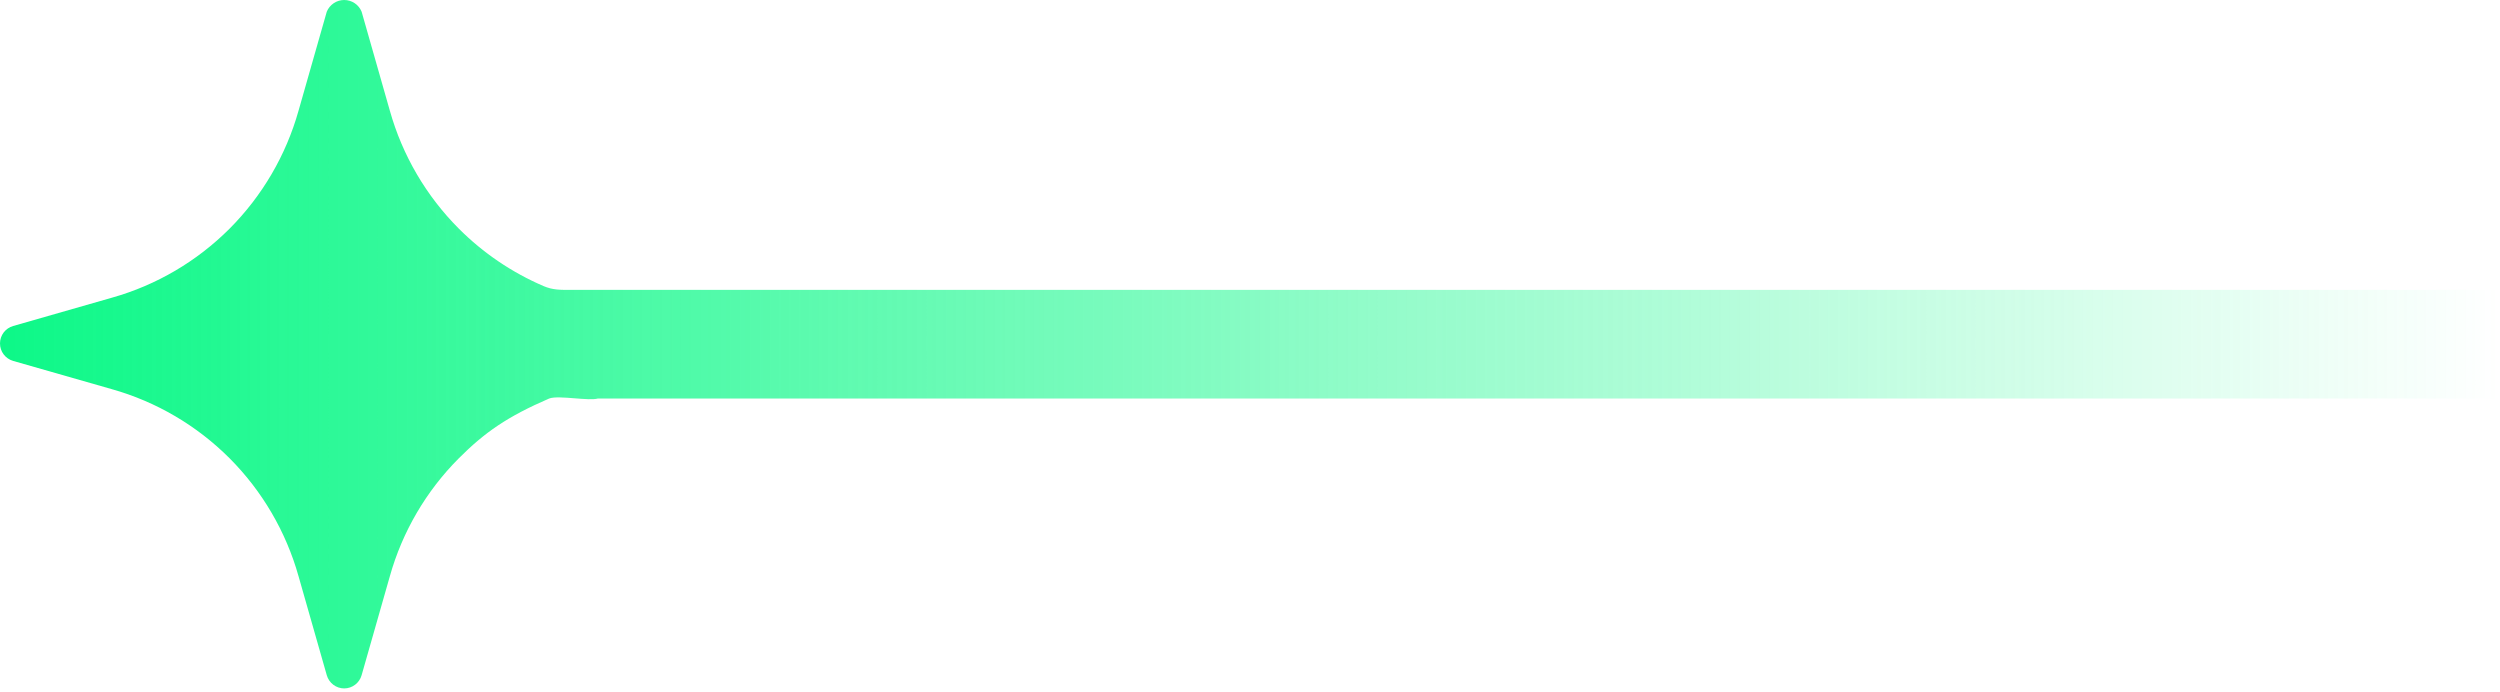 <svg width="65" height="18" viewBox="0 0 65 18" fill="none" xmlns="http://www.w3.org/2000/svg">
<path fill-rule="evenodd" clip-rule="evenodd" d="M15.543 10.362L65 10.362V7.536L15.072 7.536C15.01 7.536 14.952 7.537 14.898 7.537C14.549 7.539 14.372 7.54 14.13 7.437C13.311 7.085 12.563 6.579 11.929 5.944C11.079 5.092 10.462 4.037 10.136 2.878L9.402 0.304C9.365 0.214 9.303 0.137 9.222 0.083C9.141 0.029 9.046 0 8.949 0C8.852 0 8.757 0.029 8.677 0.083C8.596 0.137 8.533 0.214 8.496 0.304L7.762 2.878C7.436 4.037 6.819 5.092 5.97 5.944C5.12 6.795 4.067 7.414 2.91 7.74L0.342 8.476C0.244 8.504 0.157 8.563 0.095 8.645C0.033 8.727 0 8.827 0 8.93C0 9.033 0.033 9.133 0.095 9.214C0.157 9.296 0.244 9.356 0.342 9.384L2.91 10.119C4.067 10.446 5.12 11.065 5.97 11.916C6.819 12.768 7.436 13.823 7.762 14.982L8.496 17.555C8.524 17.654 8.584 17.741 8.665 17.803C8.747 17.865 8.847 17.899 8.949 17.899C9.052 17.899 9.151 17.865 9.233 17.803C9.315 17.741 9.374 17.654 9.402 17.555L10.136 14.982C10.462 13.823 11.079 12.768 11.929 11.916C12.601 11.243 13.188 10.833 14.277 10.362C14.4 10.313 14.681 10.335 14.954 10.357C15.195 10.376 15.43 10.394 15.543 10.362Z" fill="url(#paint0_linear_3740_2968)"/>
<defs>
<linearGradient id="paint0_linear_3740_2968" x1="0" y1="8.949" x2="65" y2="8.949" gradientUnits="userSpaceOnUse">
<stop stop-color="#0DF888"/>
<stop offset="1" stop-color="#0DF888" stop-opacity="0"/>
</linearGradient>
</defs>
</svg>
